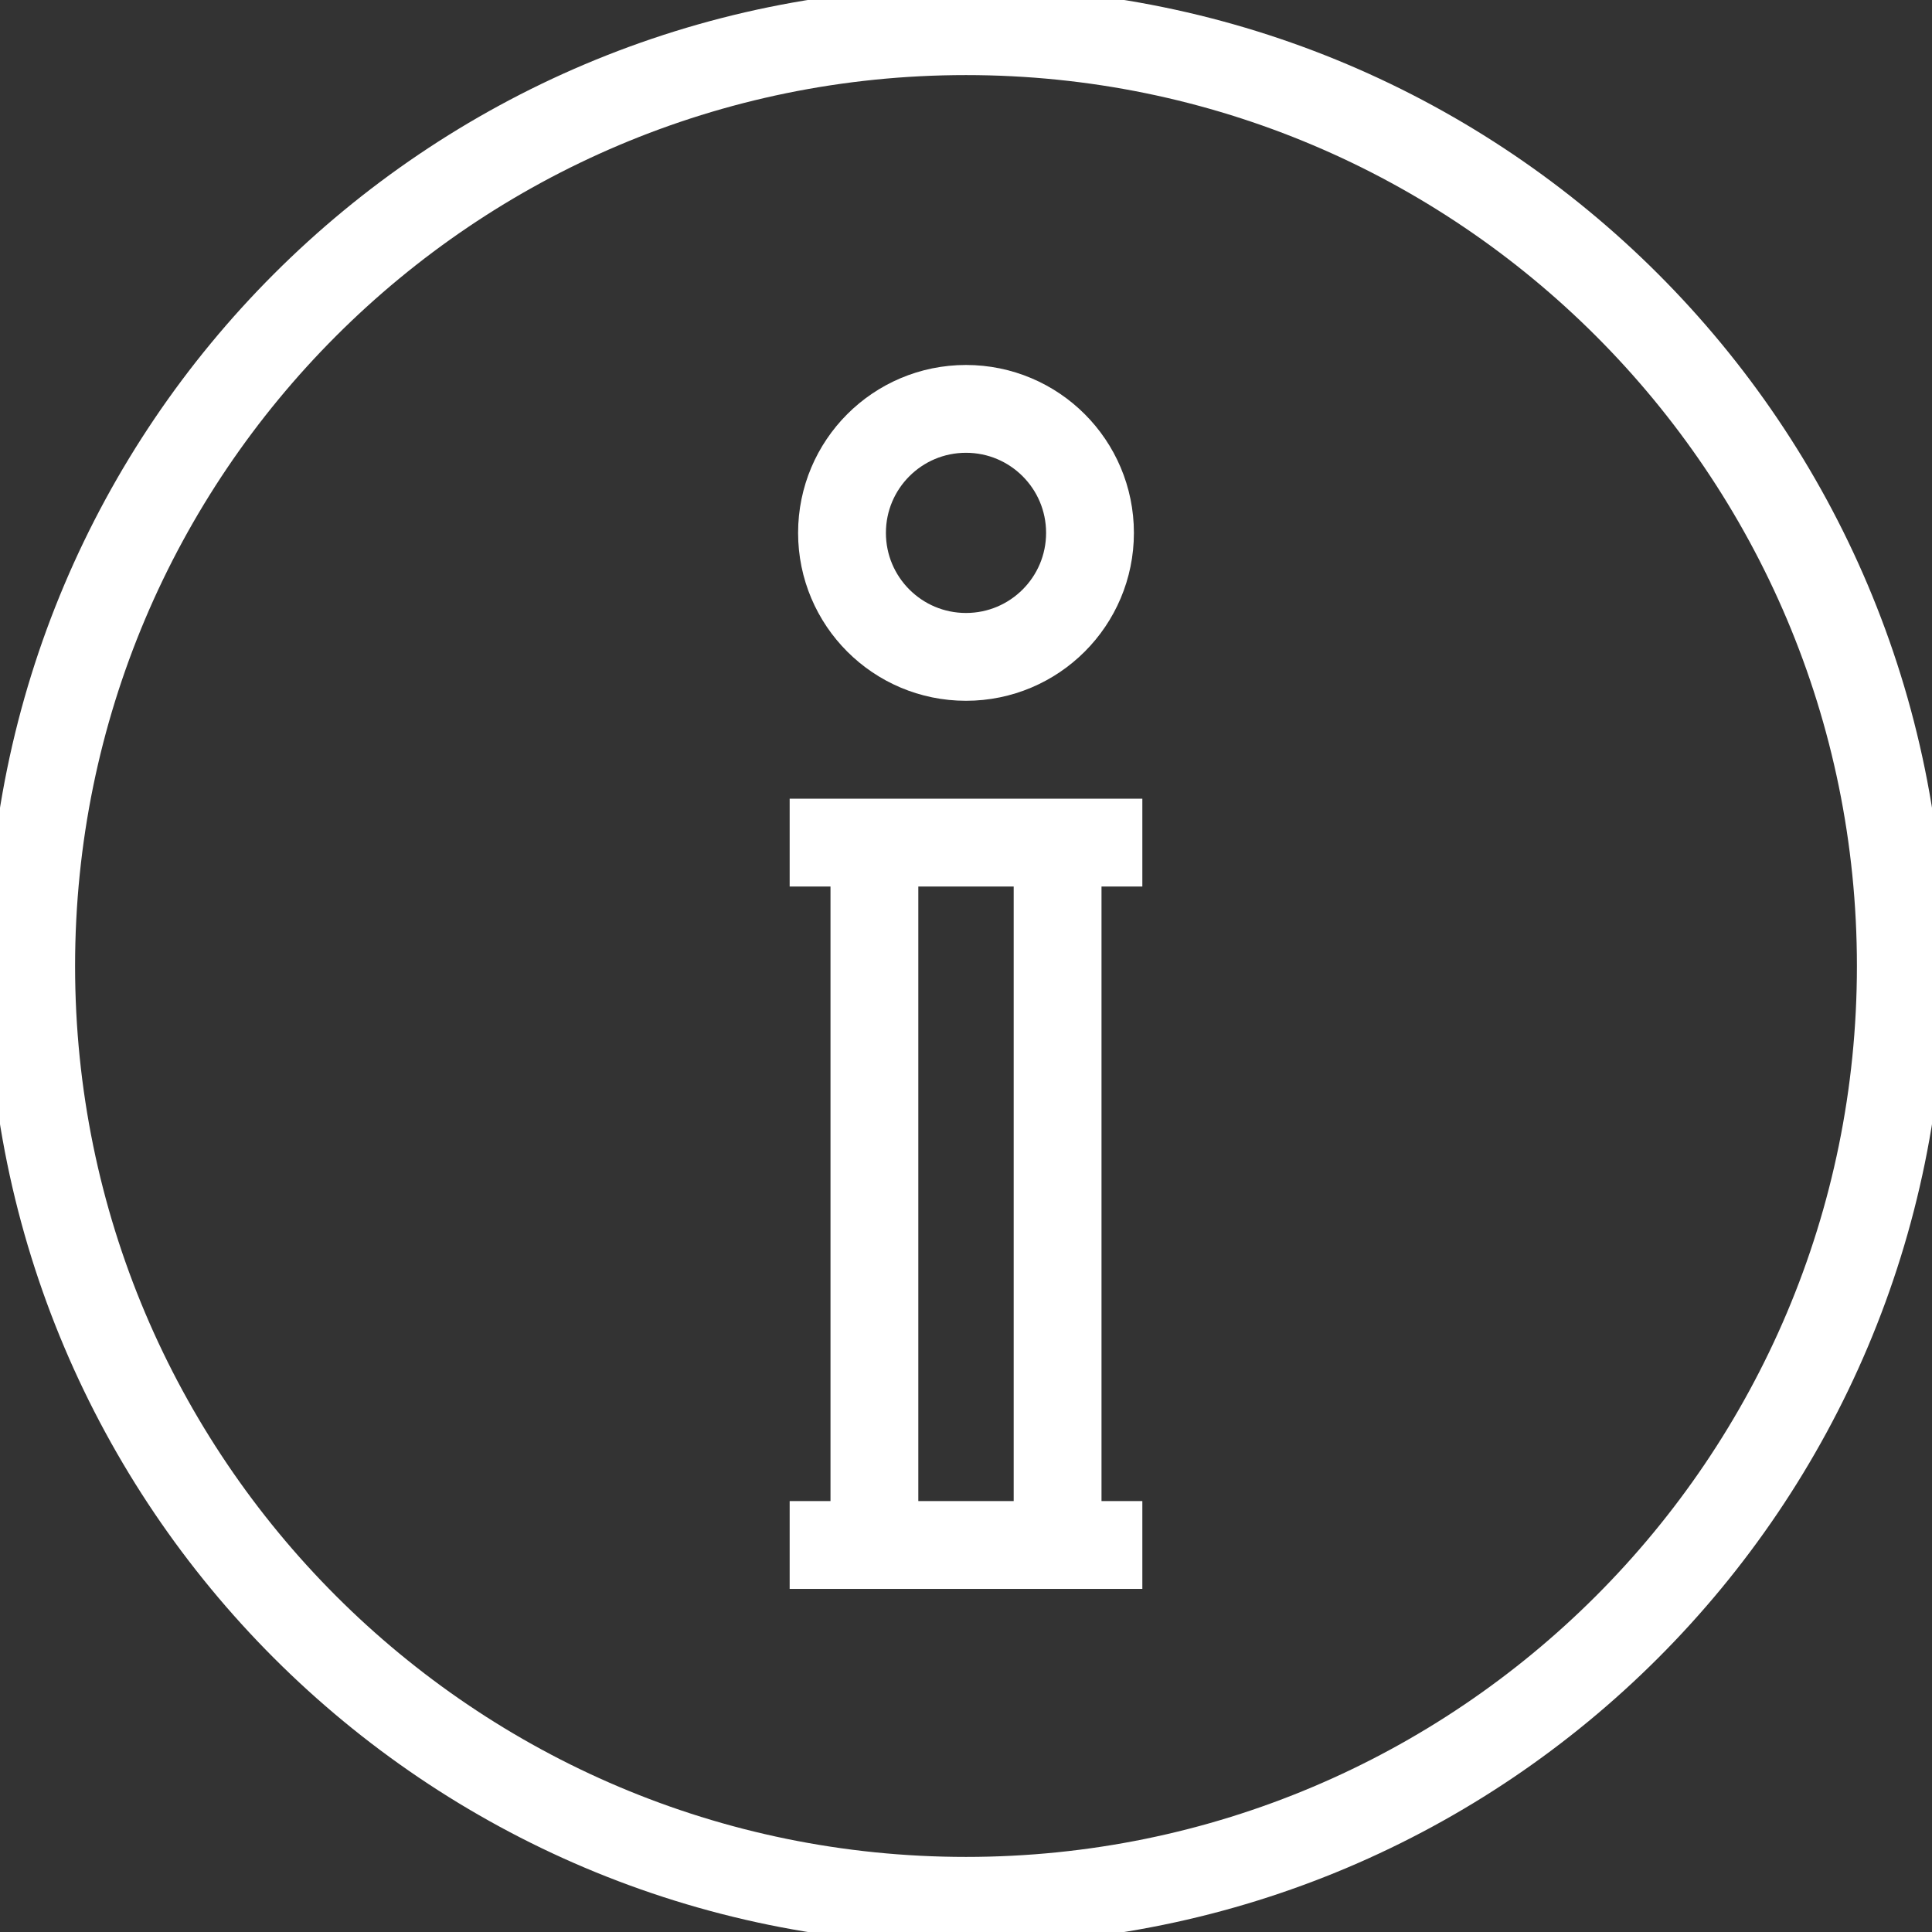 <svg width="22" height="22" viewBox="0 0 22 22" fill="none" xmlns="http://www.w3.org/2000/svg">
<rect x="0" y="0" width="22" height="22" fill="#333333" stroke="none"/>
<g clip-path="url(#clip0_73_3021)">
<path d="M11 21.645C16.879 21.645 21.645 16.879 21.645 11C21.645 5.121 16.879 0.355 11 0.355C5.121 0.355 0.355 5.121 0.355 11C0.355 16.879 5.121 21.645 11 21.645Z" stroke="white"></path>
<path d="M13.008 17.593H8.992" stroke="white"></path>
<path d="M13.008 9.595H8.992" stroke="white"></path>
<path d="M9.957 17.593V9.595" stroke="white"></path>
<path d="M12.043 17.593V9.595" stroke="white"></path>
<path d="M11 7.48C11.78 7.48 12.412 6.848 12.412 6.068C12.412 5.288 11.78 4.656 11 4.656C10.22 4.656 9.588 5.288 9.588 6.068C9.588 6.848 10.22 7.48 11 7.48Z" stroke="white"></path>
</g>
<defs>
<clipPath id="clip0_73_3021">
<rect width="22" height="22" fill="white"></rect>
</clipPath>
</defs>
</svg>